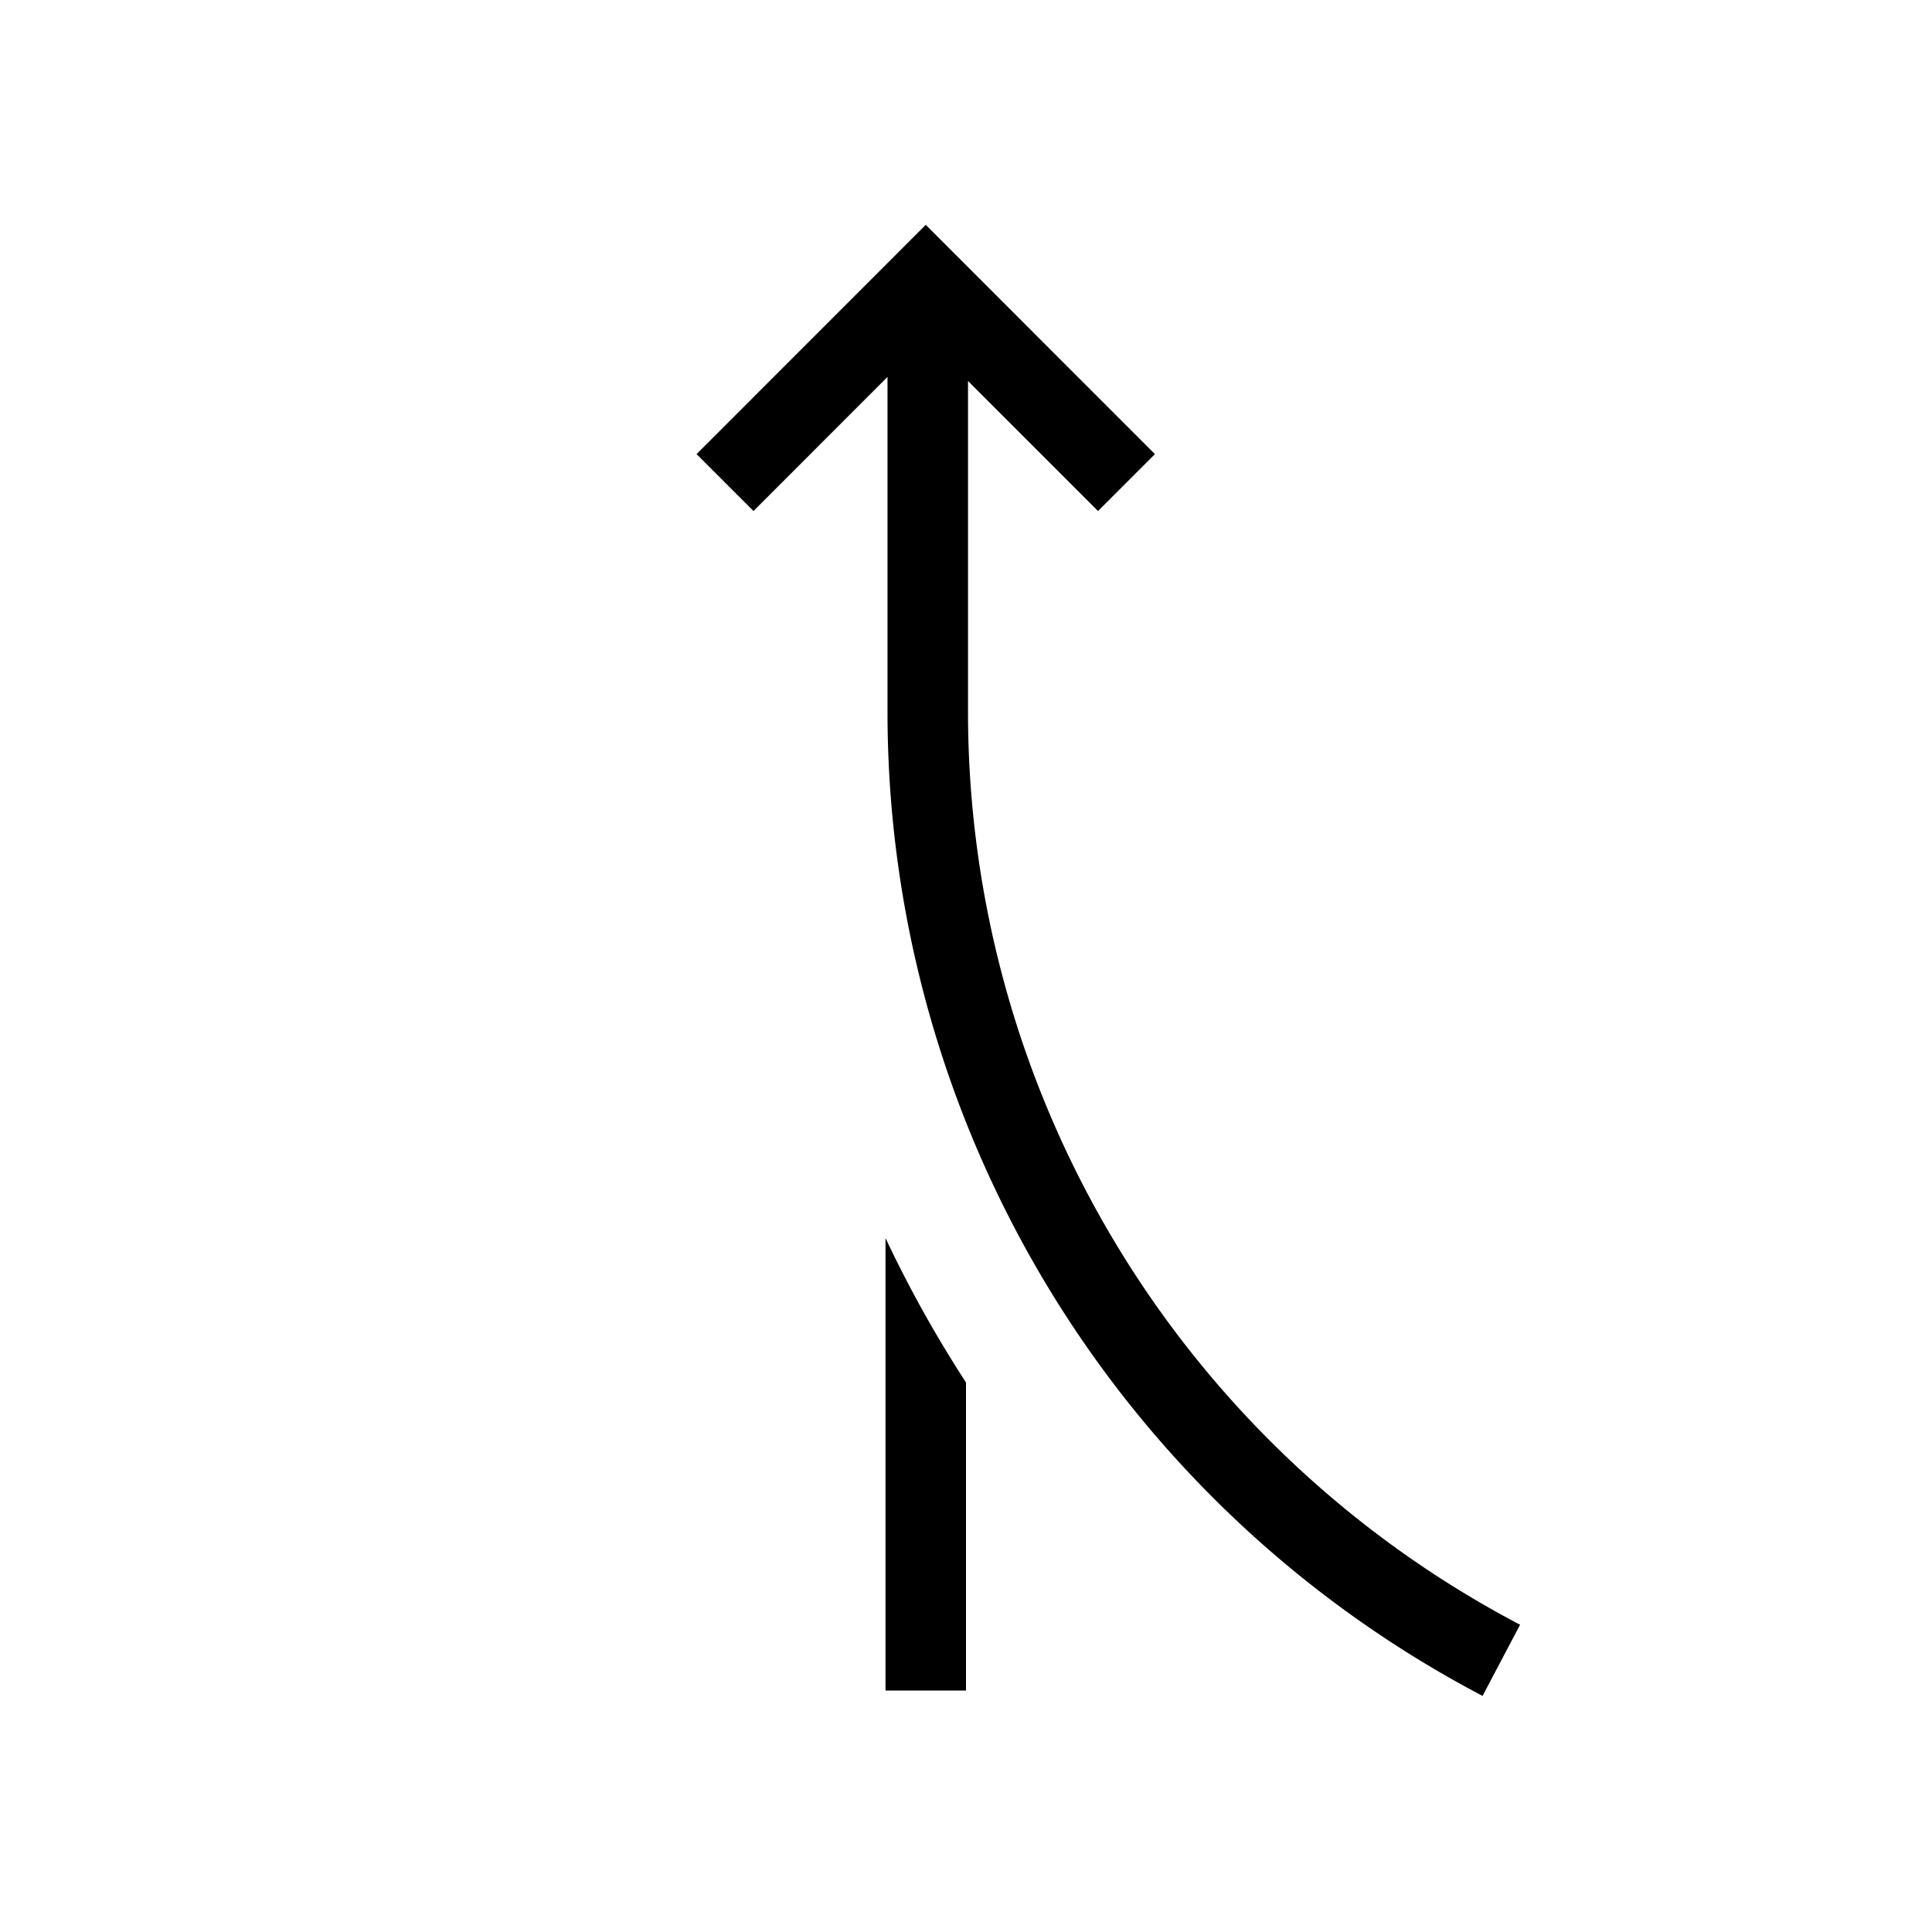 <?xml version="1.0" encoding="utf-8"?><!-- Uploaded to: SVG Repo, www.svgrepo.com, Generator: SVG Repo Mixer Tools -->
<svg width="800px" height="800px" viewBox="0 0 24 24" xmlns="http://www.w3.org/2000/svg"><path d="M11 21v-5.62a15.253 15.253 0 0 0 1 1.794V21zm.025-12.177a13.8 13.8 0 0 0 7.392 12.244l.466-.884a12.804 12.804 0 0 1-6.858-11.36v-4.09l1.615 1.615.707-.707L11.5 2.793 8.653 5.641l.707.707 1.665-1.666z"/><path fill="none" d="M0 0h24v24H0z"/></svg>